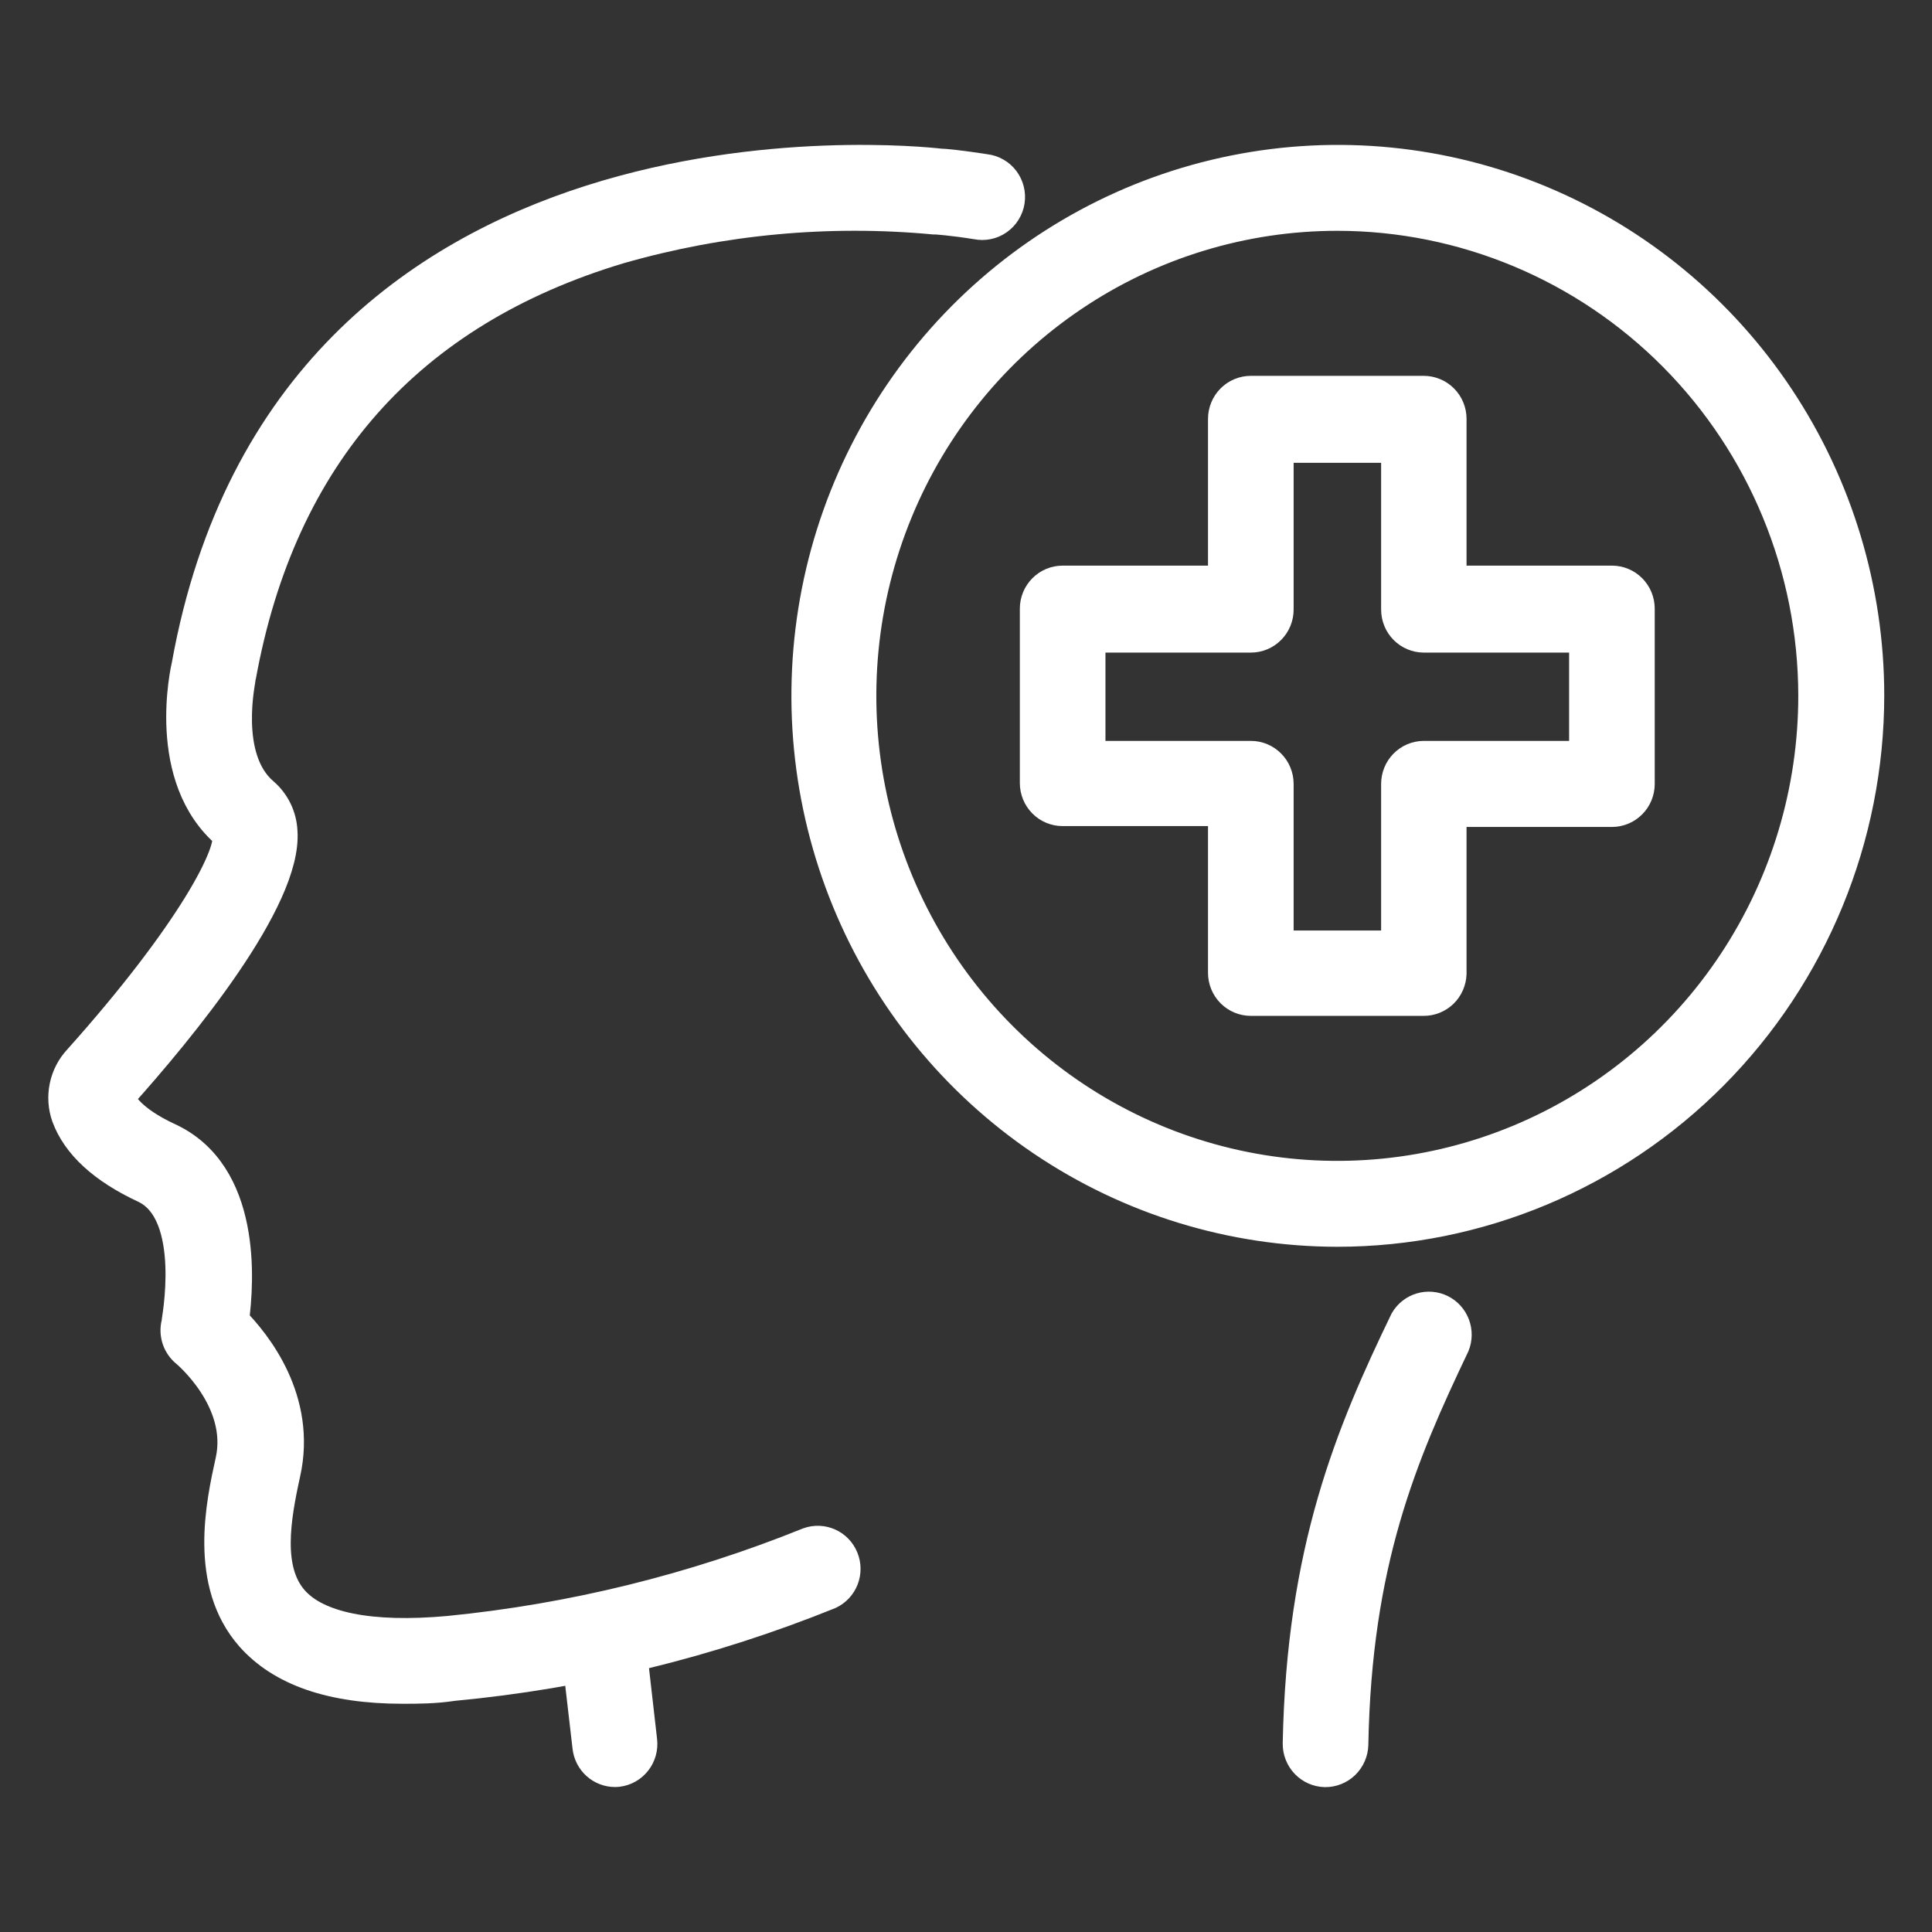 <svg width="60" height="60" viewBox="0 0 60 60" fill="none" xmlns="http://www.w3.org/2000/svg">
<rect x="0" y="0" width="60" height="60" fill="#333333" stroke="none"/>
<path d="M12.504 52.412C10.294 52.412 8.749 51.862 7.811 50.805C6.354 49.154 6.899 46.688 7.189 45.373C7.609 43.48 5.813 41.983 5.792 41.967C5.673 41.869 5.583 41.74 5.532 41.595C5.481 41.449 5.471 41.292 5.502 41.141C5.502 41.108 6.19 37.652 4.498 36.865C3.222 36.27 2.414 35.527 2.097 34.663C1.993 34.369 1.972 34.051 2.036 33.745C2.099 33.44 2.245 33.157 2.457 32.93C5.999 28.973 7.292 26.424 7.08 25.885C5.028 24.151 5.797 20.8 5.83 20.657C9.011 3.045 28.264 5.01 29.186 5.114C29.311 5.114 29.819 5.164 30.594 5.285C30.705 5.297 30.813 5.332 30.911 5.388C31.009 5.443 31.095 5.518 31.163 5.608C31.231 5.698 31.281 5.801 31.308 5.911C31.336 6.02 31.341 6.134 31.324 6.246C31.307 6.358 31.267 6.465 31.207 6.561C31.148 6.657 31.069 6.74 30.977 6.804C30.885 6.869 30.781 6.914 30.671 6.936C30.561 6.959 30.447 6.959 30.337 6.936C29.551 6.81 29.071 6.782 29.071 6.782H29.011C25.728 6.475 22.416 6.783 19.243 7.69C12.662 9.66 8.695 14.14 7.451 21.009C7.451 21.075 6.878 23.546 8.165 24.641C8.337 24.789 8.476 24.971 8.575 25.175C8.674 25.38 8.729 25.603 8.739 25.83C8.88 27.916 5.633 31.884 3.685 34.052C3.681 34.07 3.681 34.089 3.685 34.107C3.756 34.294 4.045 34.817 5.219 35.362C7.614 36.463 7.401 39.765 7.232 41.025C7.936 41.735 9.339 43.486 8.831 45.753C8.52 47.167 8.253 48.758 9.082 49.71C9.83 50.569 11.505 50.904 13.934 50.684C17.773 50.305 21.539 49.378 25.121 47.932C25.321 47.861 25.541 47.87 25.736 47.958C25.93 48.046 26.083 48.206 26.163 48.405C26.244 48.603 26.246 48.825 26.169 49.026C26.091 49.225 25.941 49.388 25.748 49.479C22.012 50.99 18.078 51.949 14.07 52.324C13.497 52.412 12.984 52.412 12.504 52.412Z" fill="white" stroke="white"/>
<path d="M41.149 55.001C40.929 54.995 40.721 54.902 40.569 54.743C40.417 54.583 40.333 54.369 40.336 54.148C40.451 48.143 41.973 44.517 43.659 41.027C43.765 40.845 43.936 40.709 44.136 40.649C44.337 40.588 44.553 40.606 44.742 40.699C44.93 40.793 45.076 40.955 45.15 41.152C45.225 41.35 45.223 41.569 45.144 41.765C43.507 45.199 42.099 48.507 41.995 54.181C41.989 54.402 41.897 54.612 41.739 54.766C41.581 54.919 41.369 55.004 41.149 55.001Z" fill="white" stroke="white"/>
<path d="M19.102 54.998C18.898 54.998 18.701 54.922 18.549 54.785C18.397 54.648 18.301 54.46 18.278 54.255L17.912 51.096C17.912 50.891 17.986 50.693 18.122 50.539C18.257 50.385 18.443 50.287 18.646 50.264C18.848 50.24 19.052 50.292 19.218 50.41C19.385 50.528 19.503 50.704 19.549 50.904L19.91 54.068C19.934 54.288 19.872 54.508 19.736 54.681C19.6 54.855 19.401 54.967 19.184 54.993L19.102 54.998Z" fill="white" stroke="white"/>
<path d="M44.215 31.049H38.846C38.626 31.049 38.415 30.961 38.259 30.804C38.104 30.647 38.016 30.434 38.016 30.213V25.155H33.001C32.781 25.155 32.57 25.067 32.415 24.91C32.259 24.753 32.172 24.54 32.172 24.318V18.903C32.172 18.681 32.259 18.468 32.415 18.311C32.57 18.154 32.781 18.066 33.001 18.066H38.016V13.008C38.016 12.787 38.104 12.574 38.259 12.417C38.415 12.26 38.626 12.172 38.846 12.172H44.215C44.435 12.172 44.646 12.26 44.802 12.417C44.958 12.574 45.045 12.787 45.045 13.008V18.066H50.06C50.28 18.066 50.491 18.154 50.646 18.311C50.802 18.468 50.889 18.681 50.889 18.903V24.346C50.889 24.568 50.802 24.78 50.646 24.937C50.491 25.094 50.28 25.182 50.06 25.182H45.045V30.24C45.038 30.457 44.947 30.663 44.793 30.814C44.638 30.965 44.431 31.049 44.215 31.049ZM39.675 29.398H43.392V24.346C43.392 24.125 43.478 23.913 43.632 23.756C43.787 23.599 43.996 23.511 44.215 23.509H49.23V19.767H44.215C43.996 19.765 43.787 19.677 43.632 19.52C43.478 19.363 43.392 19.151 43.392 18.93V13.873H39.675V18.93C39.675 19.152 39.588 19.365 39.432 19.522C39.277 19.679 39.066 19.767 38.846 19.767H33.831V23.509H38.846C39.066 23.509 39.277 23.597 39.432 23.754C39.588 23.911 39.675 24.124 39.675 24.346V29.398Z" fill="white" stroke="white"/>
<path d="M41.531 38.22C38.275 38.216 35.093 37.24 32.387 35.413C29.682 33.587 27.573 30.993 26.329 27.959C25.084 24.924 24.759 21.586 25.395 18.365C26.031 15.145 27.6 12.187 29.902 9.865C32.204 7.543 35.137 5.961 38.331 5.32C41.524 4.679 44.834 5.006 47.842 6.261C50.851 7.516 53.424 9.643 55.234 12.372C57.045 15.101 58.014 18.31 58.017 21.593C58.015 26.002 56.278 30.23 53.187 33.348C50.095 36.466 45.903 38.218 41.531 38.22ZM41.531 6.668C38.6 6.668 35.735 7.544 33.298 9.187C30.861 10.83 28.962 13.164 27.841 15.896C26.721 18.627 26.428 21.632 27.001 24.531C27.574 27.43 28.987 30.092 31.061 32.181C33.134 34.27 35.776 35.692 38.651 36.267C41.526 36.842 44.505 36.543 47.212 35.41C49.919 34.276 52.232 32.359 53.858 29.899C55.484 27.44 56.35 24.549 56.347 21.593C56.34 17.634 54.776 13.839 51.999 11.041C49.221 8.243 45.457 6.67 41.531 6.668Z" fill="white" stroke="white"/>
</svg>
